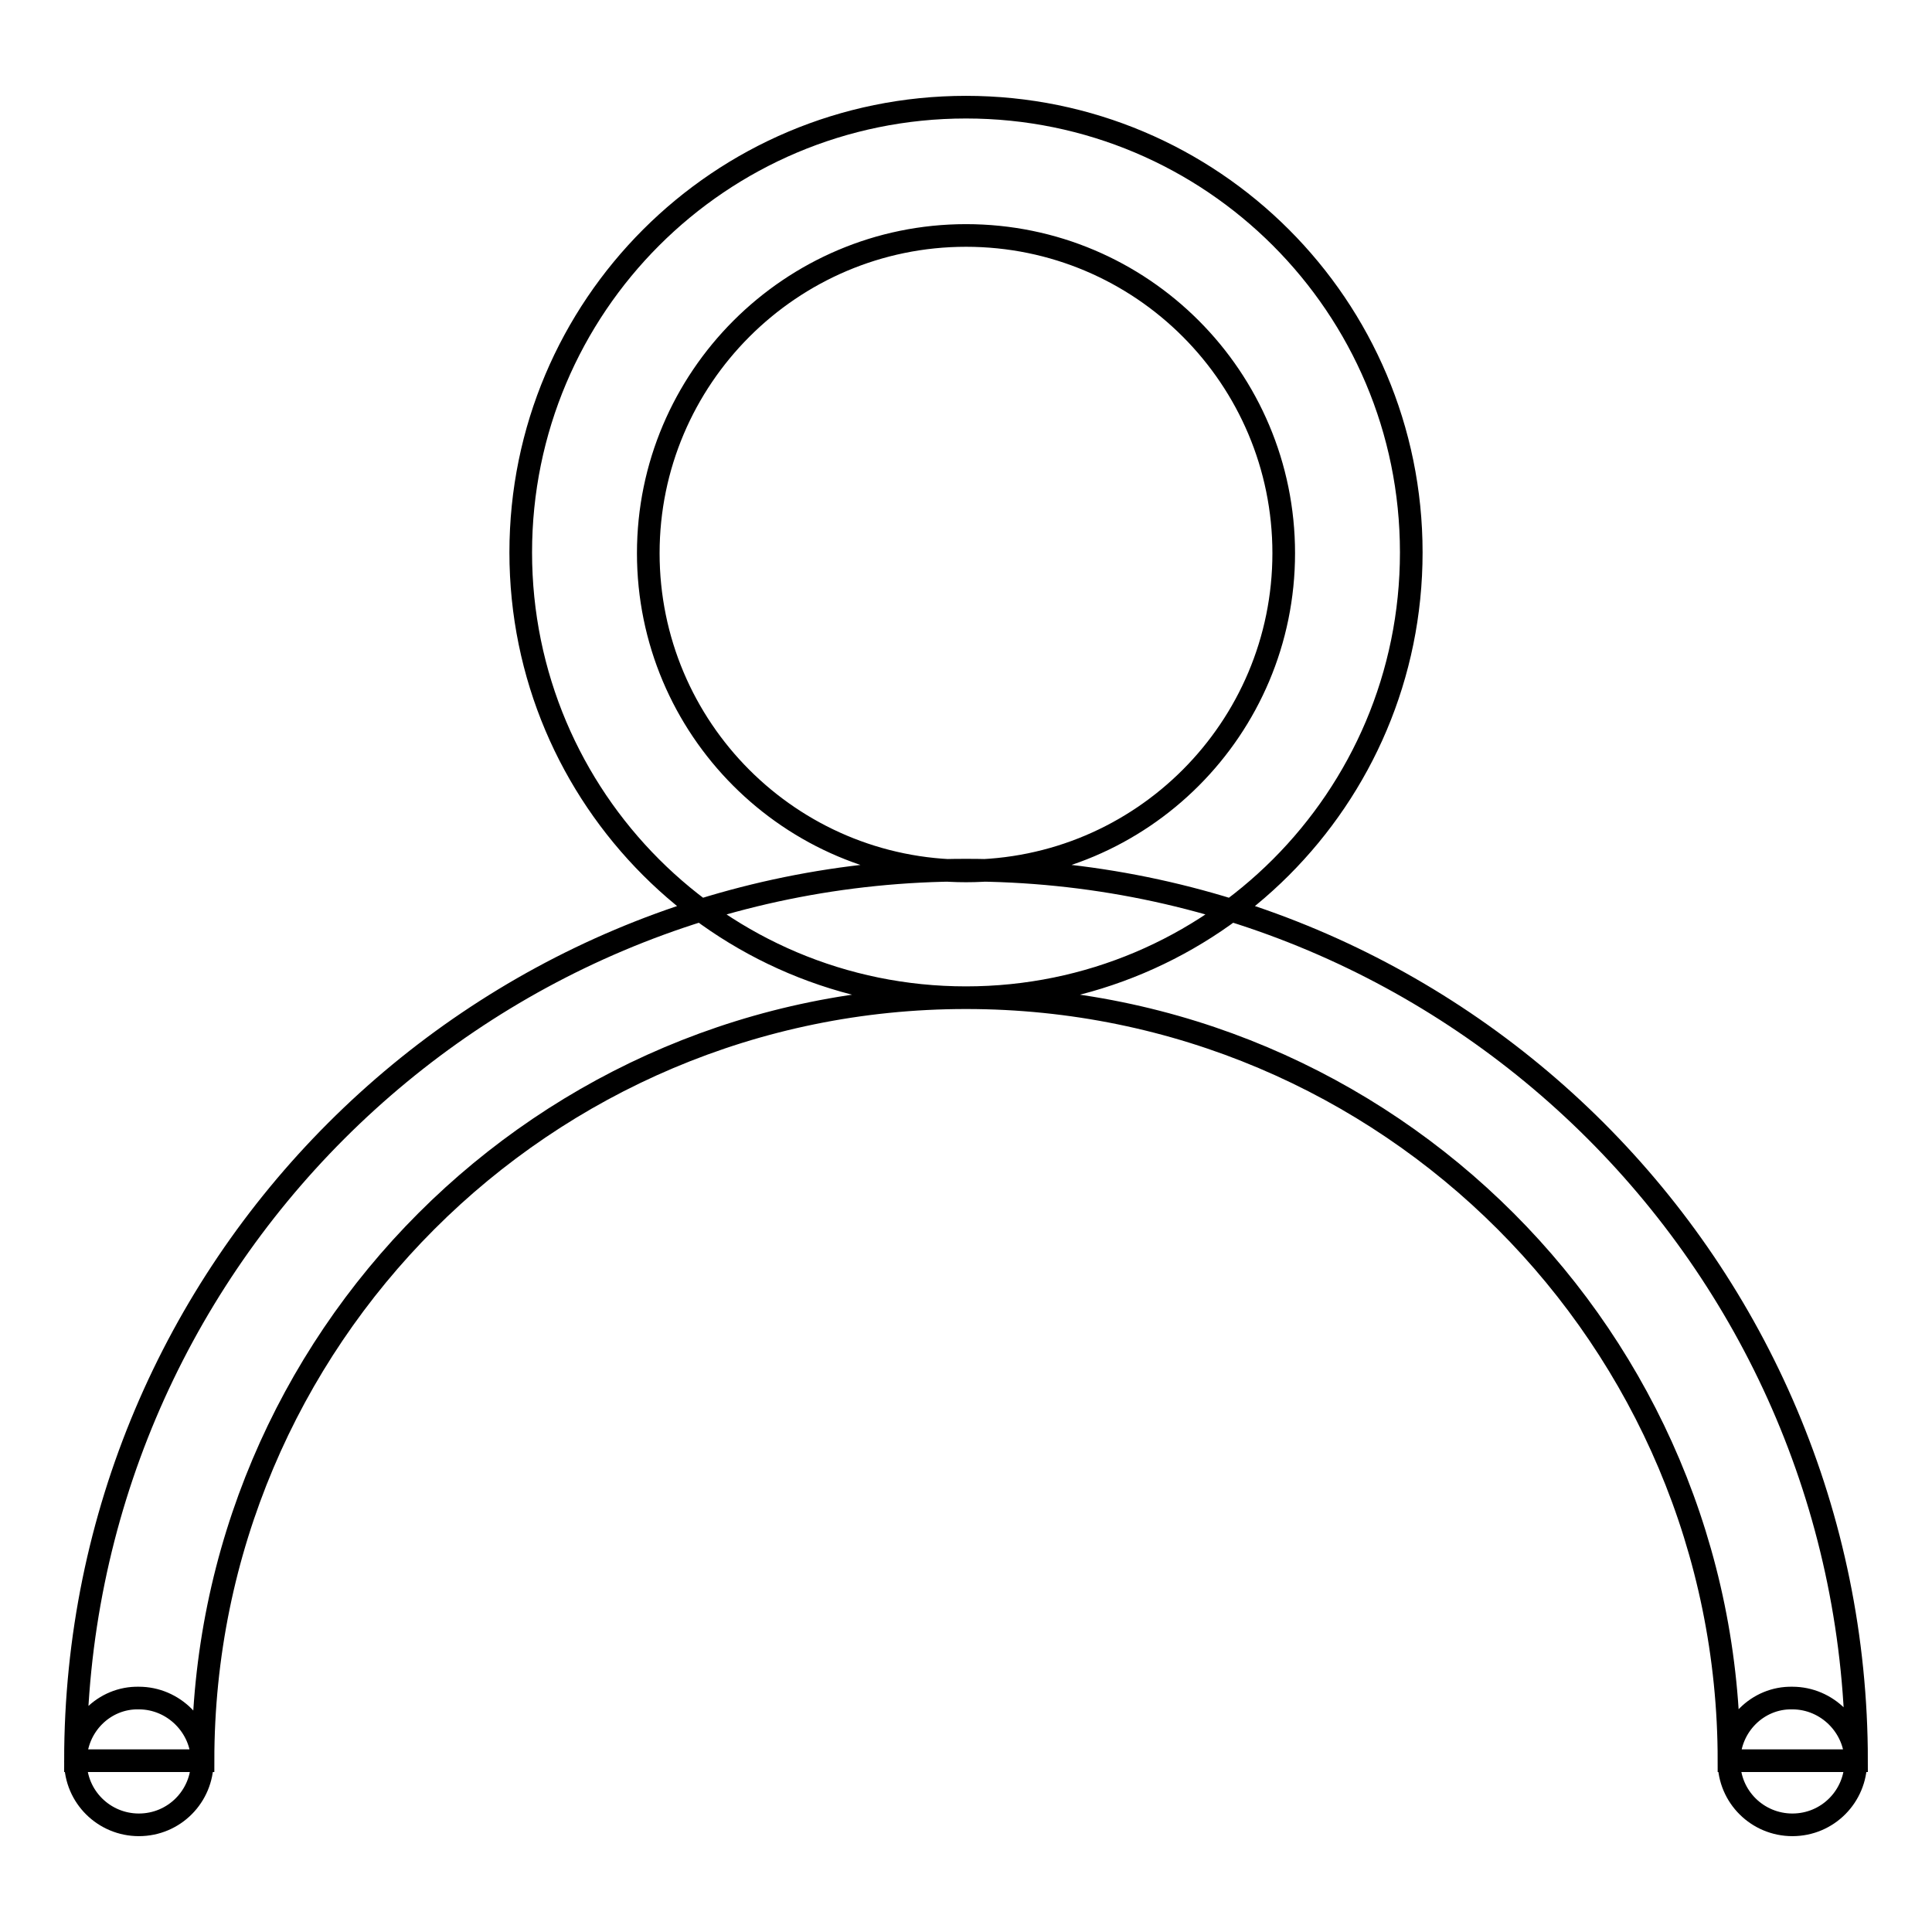 <?xml version="1.0" encoding="utf-8"?>
<!-- Svg Vector Icons : http://www.onlinewebfonts.com/icon -->
<!DOCTYPE svg PUBLIC "-//W3C//DTD SVG 1.1//EN" "http://www.w3.org/Graphics/SVG/1.1/DTD/svg11.dtd">
<svg version="1.1" xmlns="http://www.w3.org/2000/svg" xmlns:xlink="http://www.w3.org/1999/xlink" x="0px" y="0px" viewBox="0 0 256 256" enable-background="new 0 0 256 256" xml:space="preserve">
<g> <path stroke-width="3" fill-opacity="0" stroke="#000000"  d="M128,14.2c-32.6,0-59,26.4-59,59s26.4,59,59,59c32.6,0,59-26.4,59-59S160.6,14.2,128,14.2z M128,115.4 c-23.3,0-42.1-18.9-42.1-42.1s18.9-42.1,42.1-42.1c23.3,0,42.1,18.9,42.1,42.1S151.3,115.4,128,115.4z M128,132.2 c55.9,0,101.1,45.3,101.1,101.1H246c0-65.2-52.8-118-118-118c-65.2,0-118,52.8-118,118h16.9C26.9,177.5,72.1,132.2,128,132.2z  M10,233.4c0,4.7,3.8,8.4,8.4,8.4c4.7,0,8.4-3.8,8.4-8.4s-3.8-8.4-8.4-8.4C13.8,224.9,10,228.7,10,233.4z M229.1,233.4 c0,4.7,3.8,8.4,8.4,8.4c4.7,0,8.4-3.8,8.4-8.4s-3.8-8.4-8.4-8.4C232.9,224.9,229.1,228.7,229.1,233.4z M128,14.2 c-32.6,0-59,26.4-59,59s26.4,59,59,59c32.6,0,59-26.4,59-59S160.6,14.2,128,14.2z M128,115.4c-23.3,0-42.1-18.9-42.1-42.1 s18.9-42.1,42.1-42.1c23.3,0,42.1,18.9,42.1,42.1S151.3,115.4,128,115.4z M128,132.2c55.9,0,101.1,45.3,101.1,101.1H246 c0-65.2-52.8-118-118-118c-65.2,0-118,52.8-118,118h16.9C26.9,177.5,72.1,132.2,128,132.2z M10,233.4c0,4.7,3.8,8.4,8.4,8.4 c4.7,0,8.4-3.8,8.4-8.4s-3.8-8.4-8.4-8.4C13.8,224.9,10,228.7,10,233.4z M229.1,233.4c0,4.7,3.8,8.4,8.4,8.4c4.7,0,8.4-3.8,8.4-8.4 s-3.8-8.4-8.4-8.4C232.9,224.9,229.1,228.7,229.1,233.4z"/></g>
</svg>